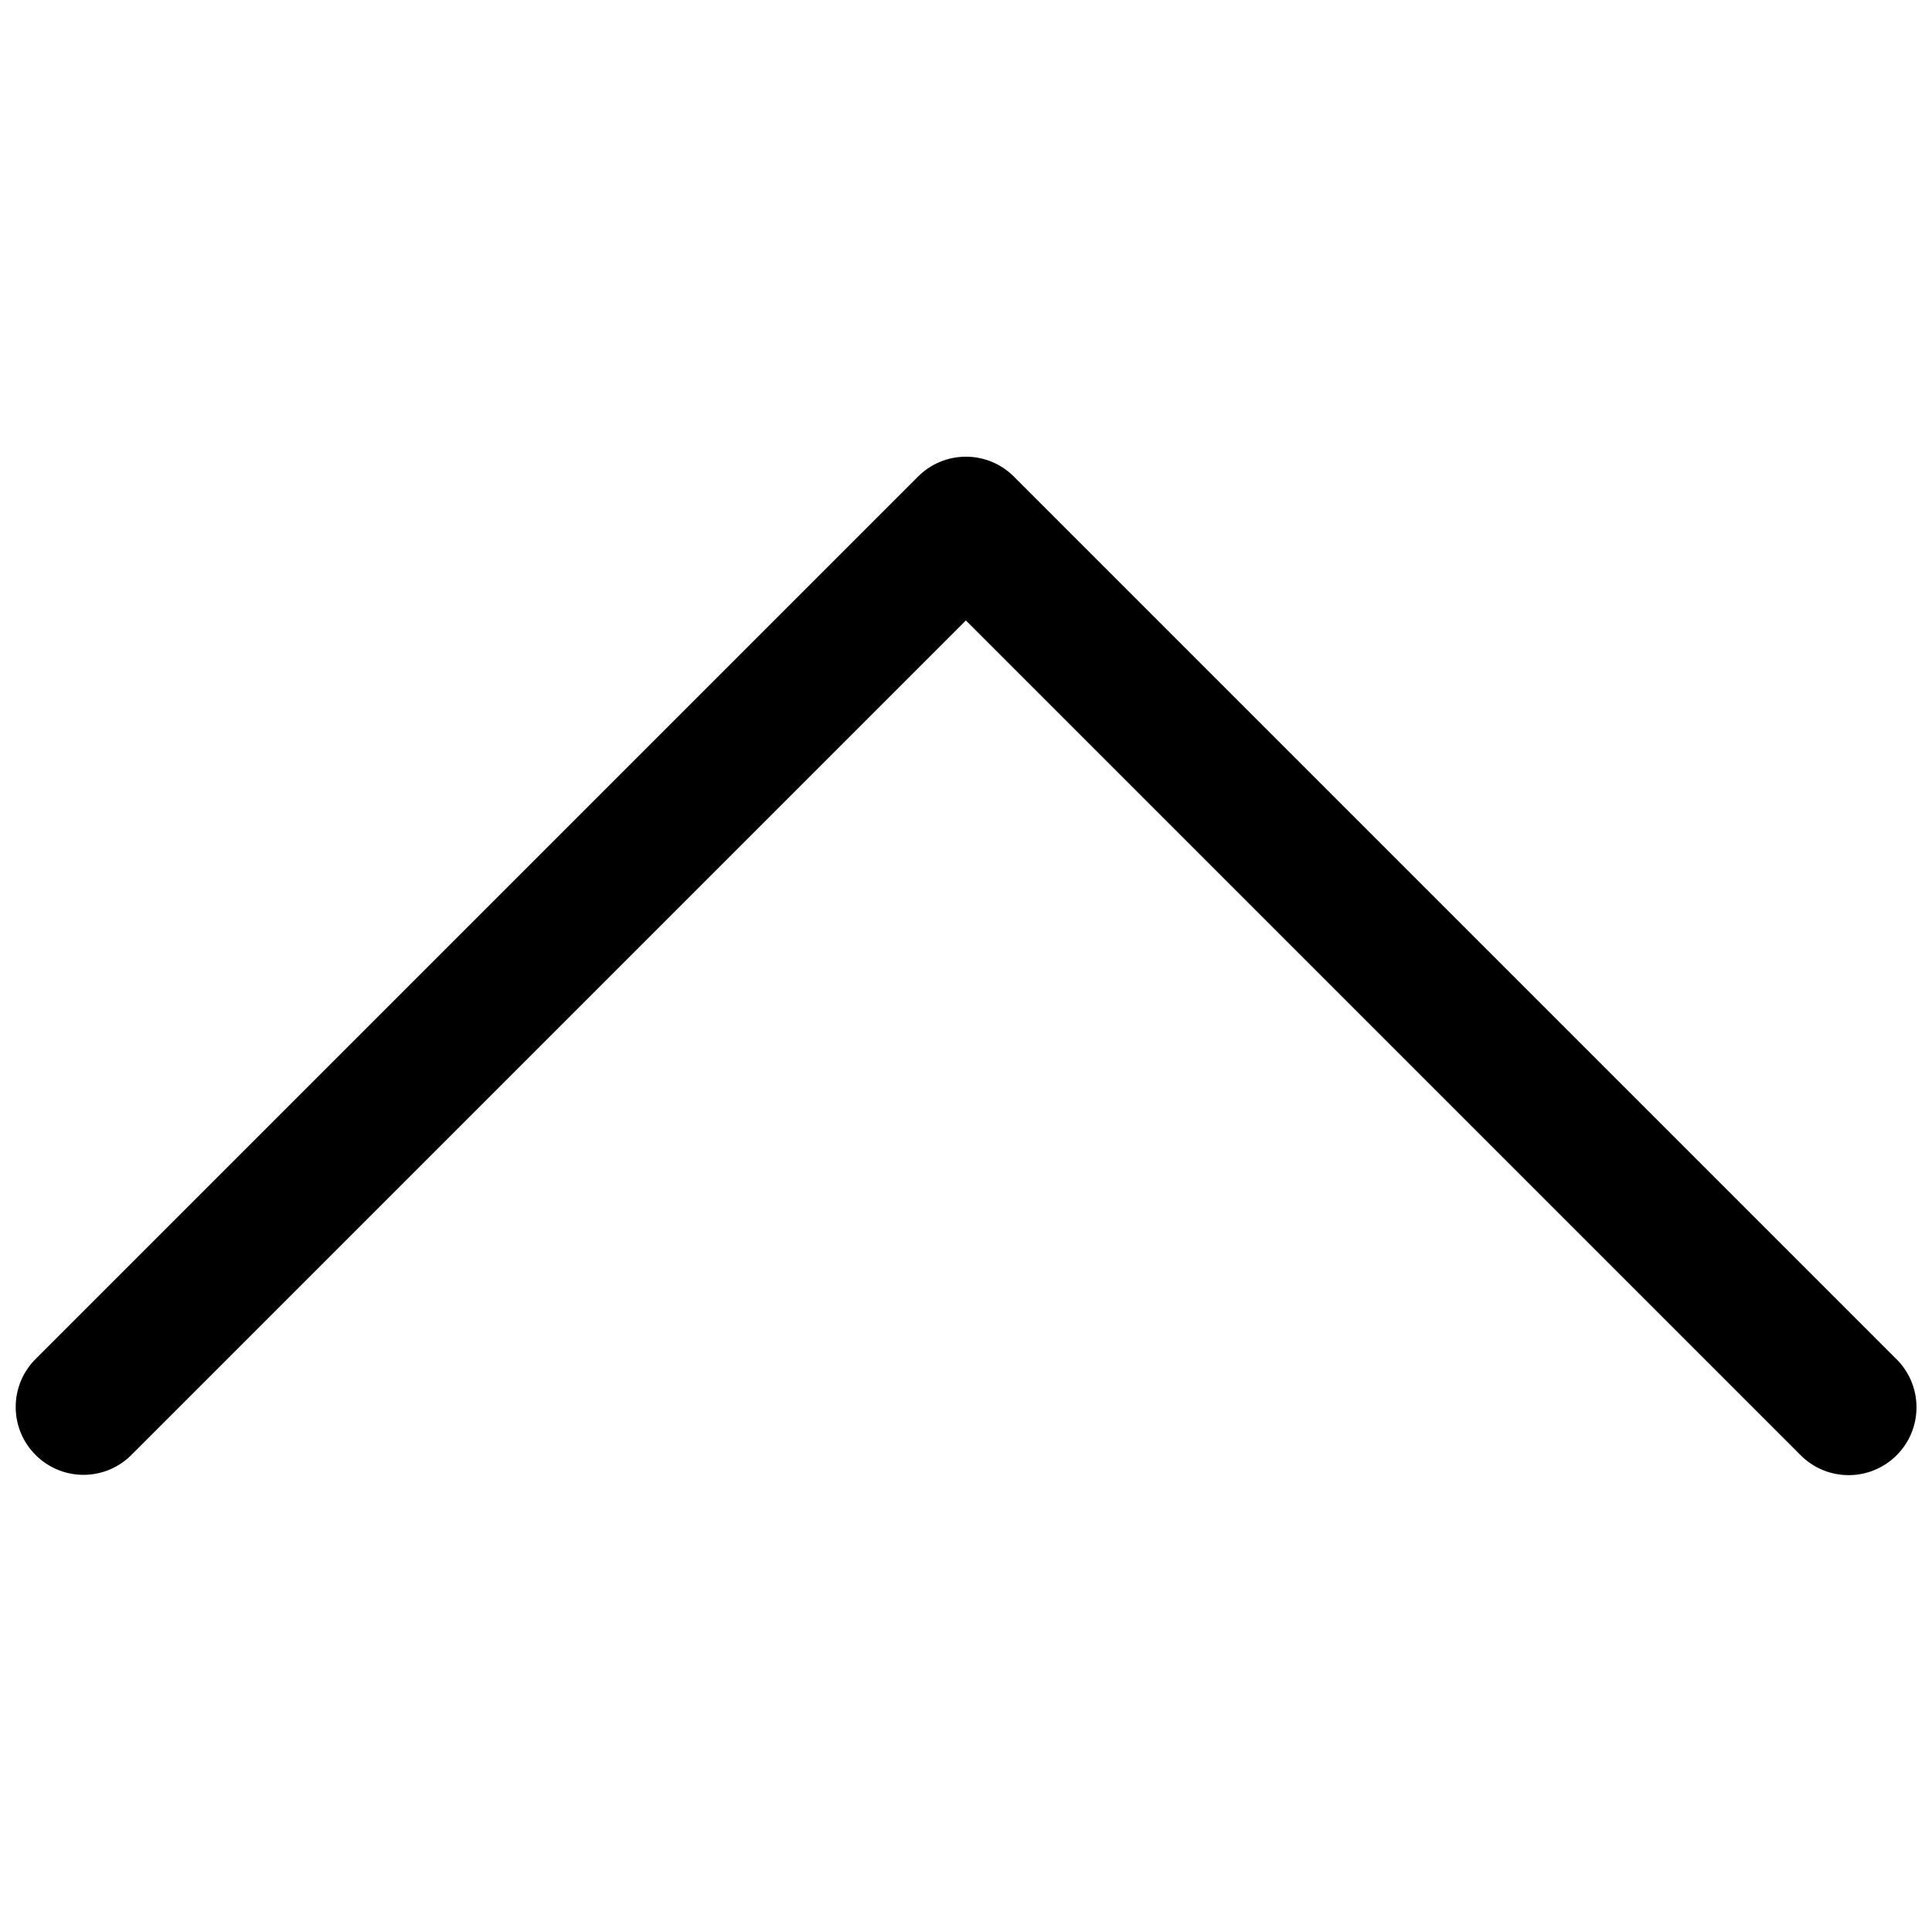 <?xml version="1.0" encoding="UTF-8"?>
<!-- Uploaded to: SVG Repo, www.svgrepo.com, Generator: SVG Repo Mixer Tools -->
<svg width="800px" height="800px" version="1.1" viewBox="144 144 512 512" xmlns="http://www.w3.org/2000/svg">
 <defs>
  <clipPath id="a">
   <path d="m148.09 265h503.81v270h-503.81z"/>
  </clipPath>
 </defs>
 <g clip-path="url(#a)">
  <path d="m166.14 534.85c-9.918 0-17.98-8.047-17.98-17.98 0-5.055 2.078-9.621 5.449-12.895l233.67-233.67c3.258-3.258 7.746-5.273 12.707-5.273s9.461 2.016 12.707 5.273l233.67 233.67c3.402 3.273 5.527 7.871 5.527 12.973 0 9.934-8.047 17.98-17.98 17.98-5.102 0-9.699-2.125-12.973-5.527l-220.97-220.97-220.97 220.97c-3.273 3.371-7.84 5.449-12.91 5.449z"/>
 </g>
</svg>
